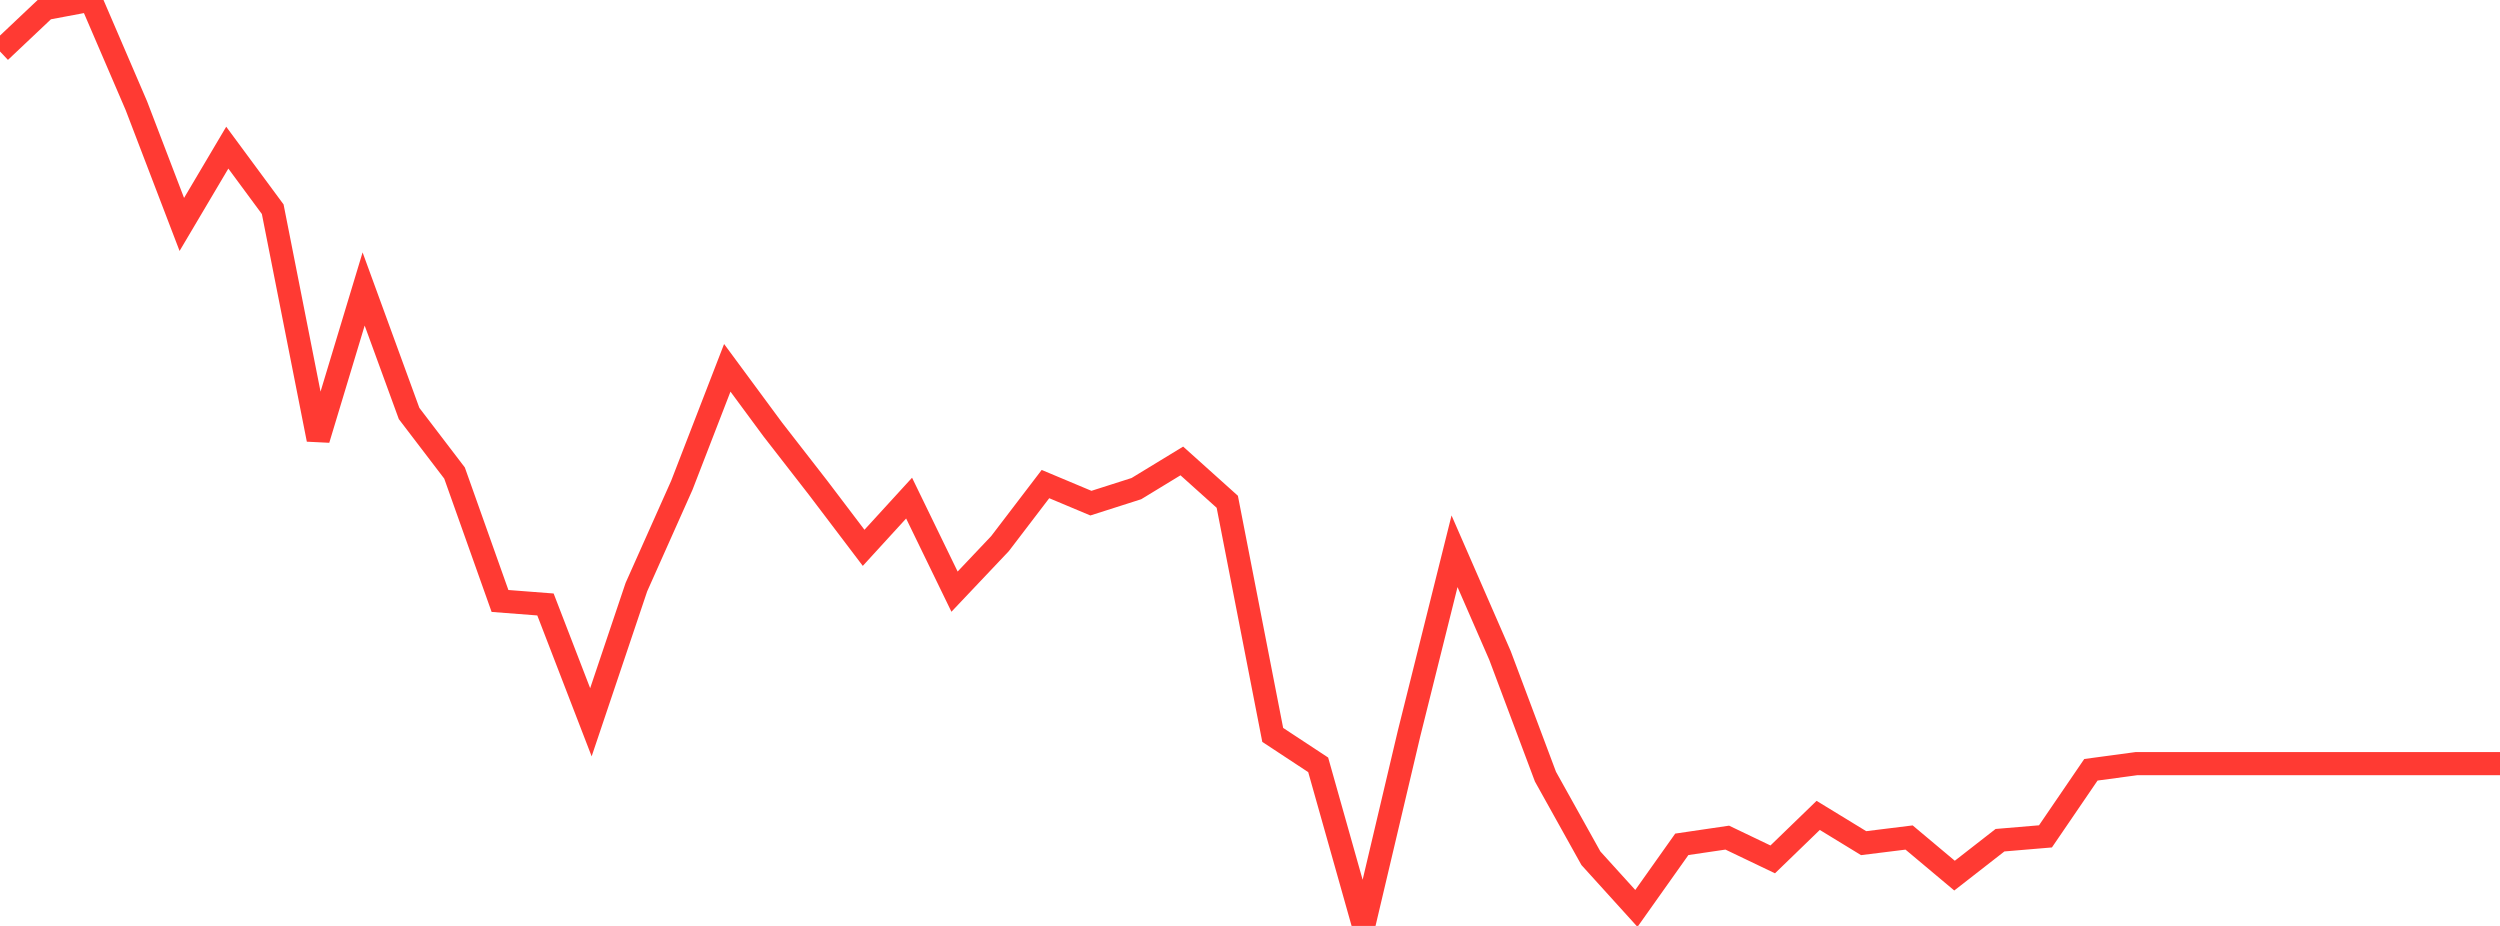 <?xml version="1.0" standalone="no"?>
<!DOCTYPE svg PUBLIC "-//W3C//DTD SVG 1.1//EN" "http://www.w3.org/Graphics/SVG/1.1/DTD/svg11.dtd">

<svg width="135" height="50" viewBox="0 0 135 50" preserveAspectRatio="none" 
  xmlns="http://www.w3.org/2000/svg"
  xmlns:xlink="http://www.w3.org/1999/xlink">


<polyline points="0.0, 2.78 2.455, 0.461 4.909, 0.0 7.364, 5.708 9.818, 12.12 12.273, 7.973 14.727, 11.298 17.182, 23.73 19.636, 15.605 22.091, 22.329 24.545, 25.544 27.0, 32.452 29.455, 32.641 31.909, 39.003 34.364, 31.707 36.818, 26.207 39.273, 19.862 41.727, 23.188 44.182, 26.346 46.636, 29.583 49.091, 26.898 51.545, 31.949 54.0, 29.356 56.455, 26.14 58.909, 27.17 61.364, 26.386 63.818, 24.891 66.273, 27.096 68.727, 39.685 71.182, 41.301 73.636, 50.0 76.091, 39.6 78.545, 29.768 81.0, 35.397 83.455, 41.94 85.909, 46.345 88.364, 49.055 90.818, 45.593 93.273, 45.232 95.727, 46.407 98.182, 44.031 100.636, 45.53 103.091, 45.226 105.545, 47.284 108.0, 45.371 110.455, 45.164 112.909, 41.568 115.364, 41.237 117.818, 41.237 120.273, 41.237 122.727, 41.237 125.182, 41.237 127.636, 41.237 130.091, 41.237 132.545, 41.237 135.0, 41.237" fill="none" stroke="#ff3a33" stroke-width="1.25"/>

</svg>
